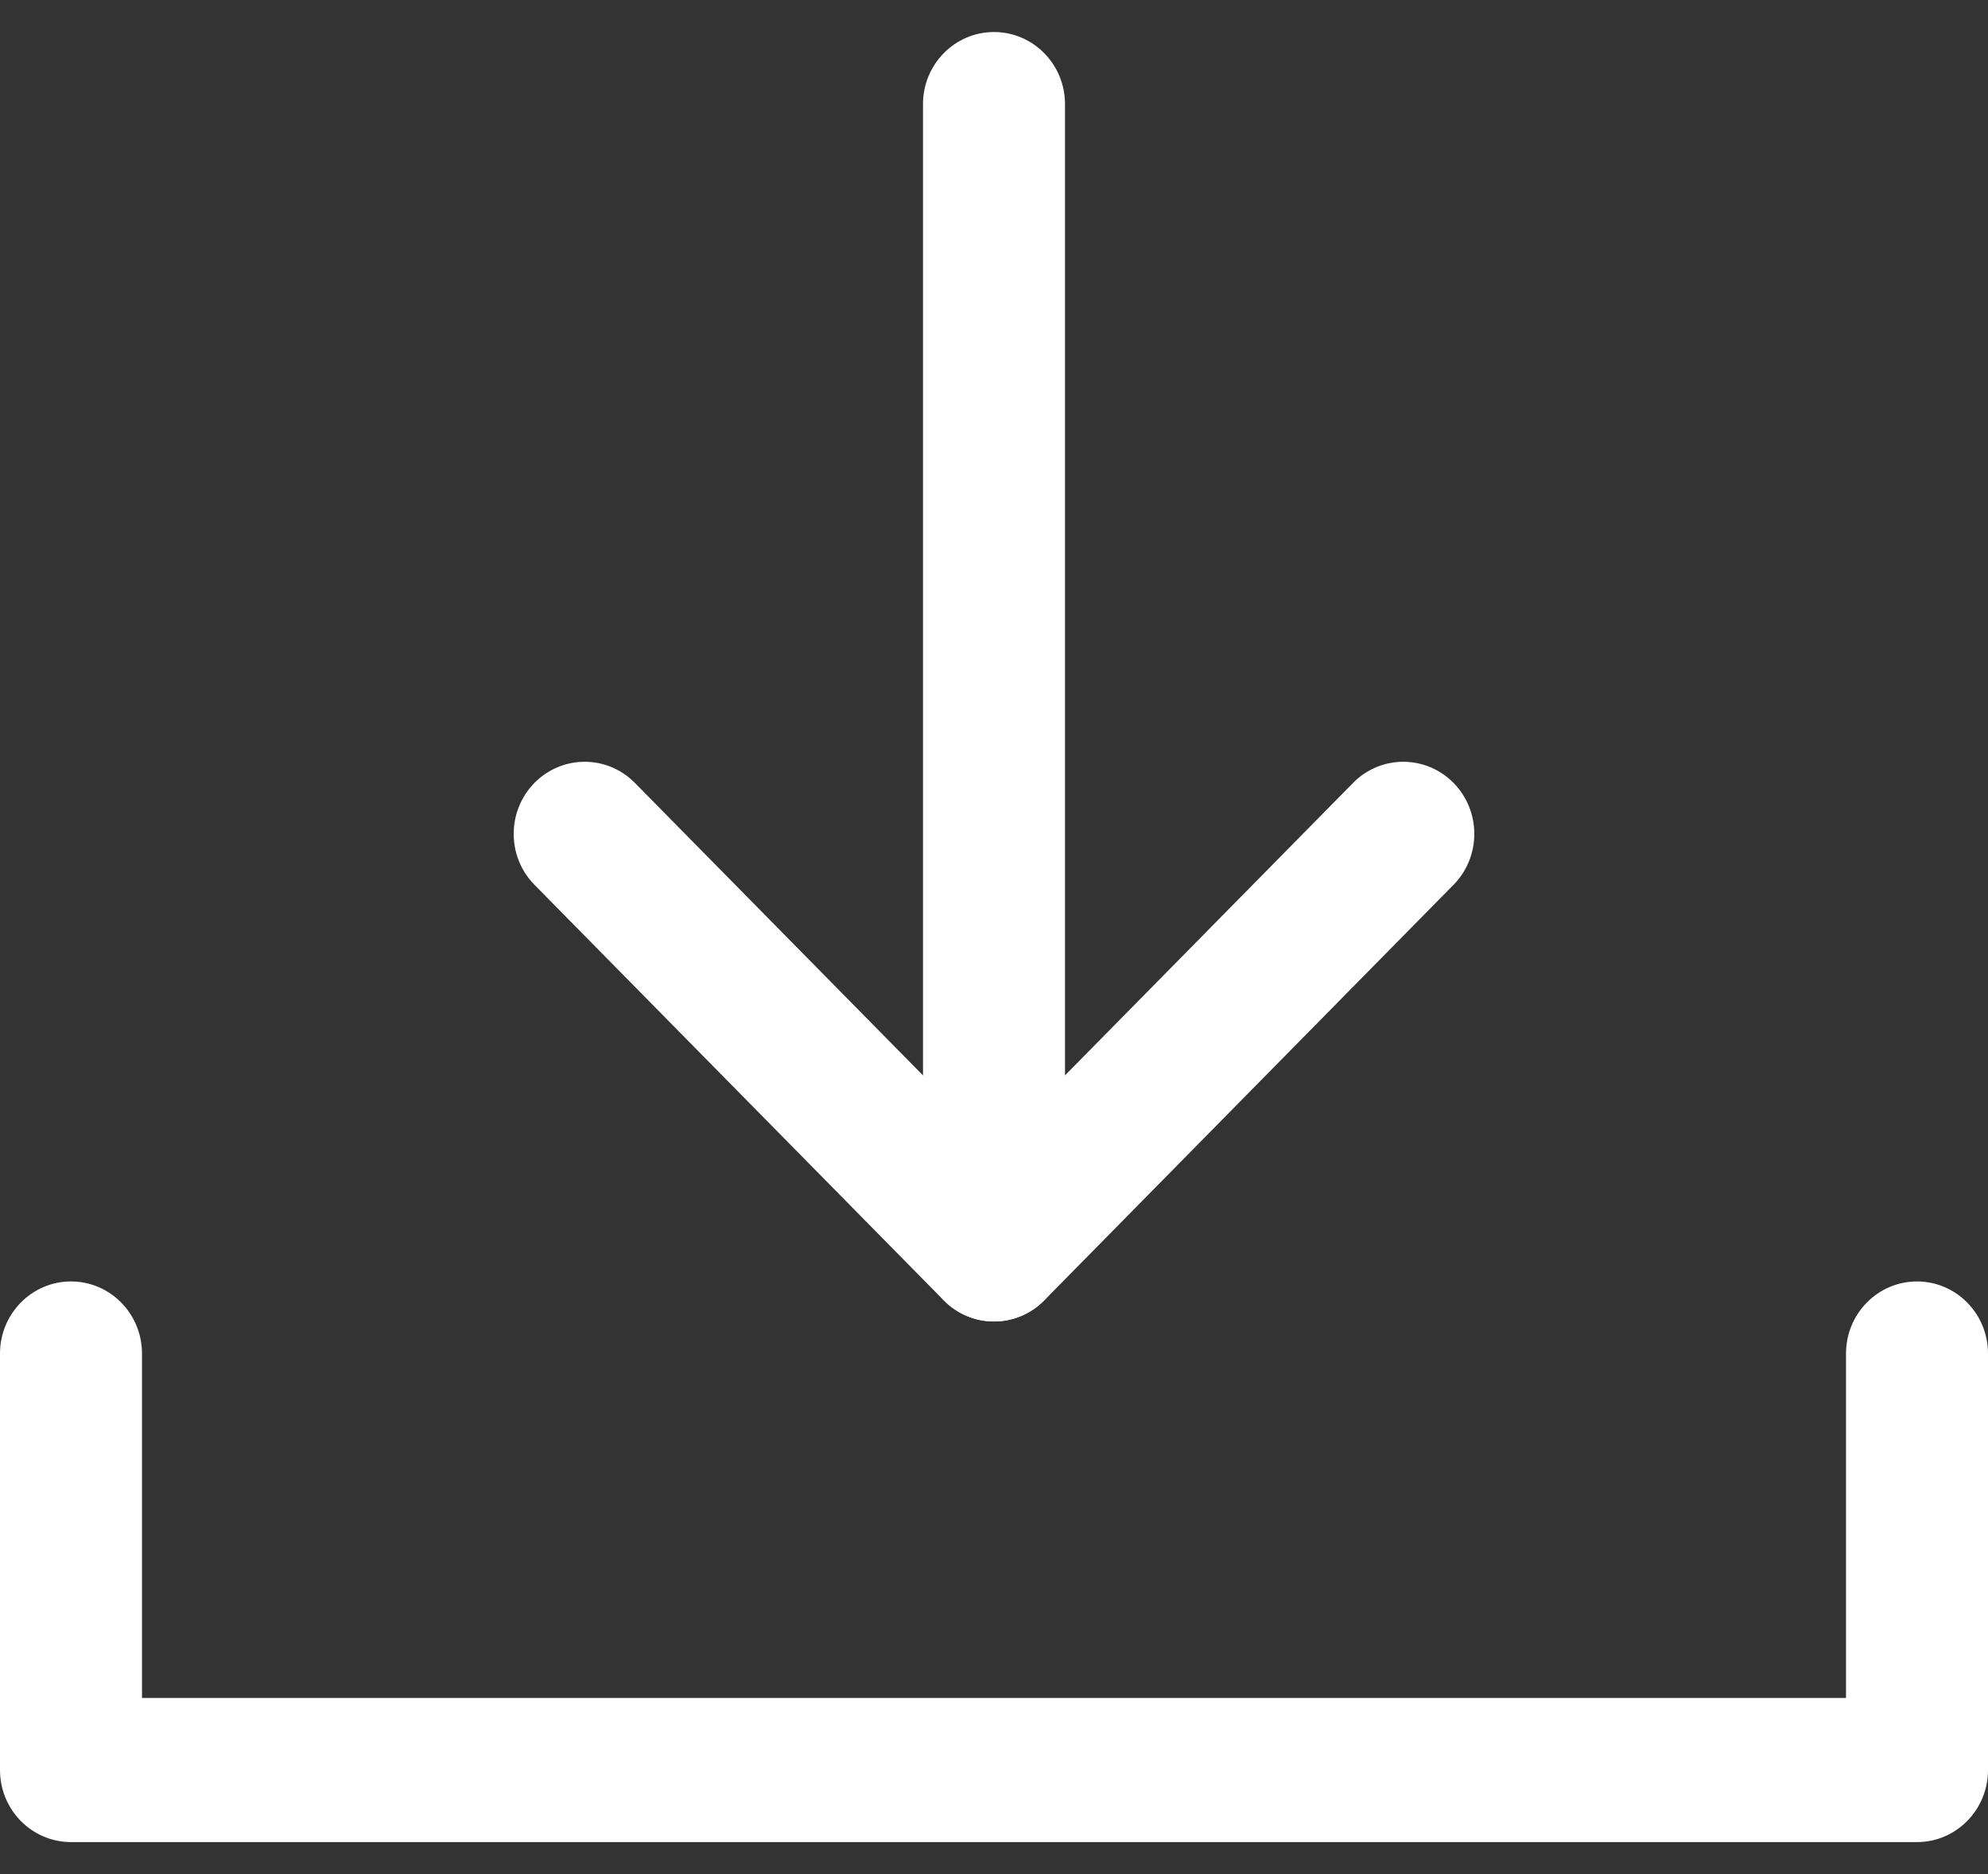 <?xml version="1.0" encoding="UTF-8"?>
<svg width="35px" height="33px" viewBox="0 0 35 33" version="1.1" xmlns="http://www.w3.org/2000/svg" xmlns:xlink="http://www.w3.org/1999/xlink">
    <rect x="0" y="0" width="35" height="33" fill="#333333" stroke="none"/>
    <!-- Generator: Sketch 53.2 (72643) - https://sketchapp.com -->
    <title>ico-down-blanc</title>
    <desc>Created with Sketch.</desc>
    <g id="Page-1" stroke="none" stroke-width="1" fill="none" fill-rule="evenodd">
        <g id="Area-pacientes_cuentos" transform="translate(-1229, -2675)" fill="#FFFFFF" fill-rule="nonzero">
            <g id="ico-down-blanc" transform="translate(1229, 2675)">
                <path d="M33.75,32.436 L1.25,32.436 C0.56,32.436 0,31.868 0,31.167 L0,23.834 C0,23.133 0.56,22.564 1.25,22.564 C1.94,22.564 2.5,23.133 2.5,23.834 L2.5,29.898 L32.5,29.898 L32.5,23.834 C32.5,23.133 33.06,22.564 33.75,22.564 C34.44,22.564 35,23.133 35,23.834 L35,31.167 C35,31.868 34.44,32.436 33.75,32.436 L33.75,32.436 Z" id="Path"></path>
                <path d="M17.5,23.269 C17.169,23.269 16.851,23.136 16.616,22.898 L9.395,15.565 C8.921,15.067 8.928,14.275 9.41,13.785 C9.892,13.296 10.672,13.289 11.162,13.77 L17.5,20.205 L23.837,13.77 C24.328,13.289 25.108,13.296 25.59,13.785 C26.072,14.275 26.079,15.067 25.605,15.565 L18.384,22.898 C18.149,23.136 17.831,23.269 17.5,23.269 L17.5,23.269 Z" id="Path"></path>
                <path d="M17.5,23.269 C16.81,23.269 16.25,22.701 16.25,22 L16.25,1.833 C16.25,1.132 16.81,0.564 17.5,0.564 C18.19,0.564 18.75,1.132 18.75,1.833 L18.75,22 C18.75,22.701 18.19,23.269 17.5,23.269 Z" id="Path"></path>
            </g>
        </g>
    </g>
</svg>